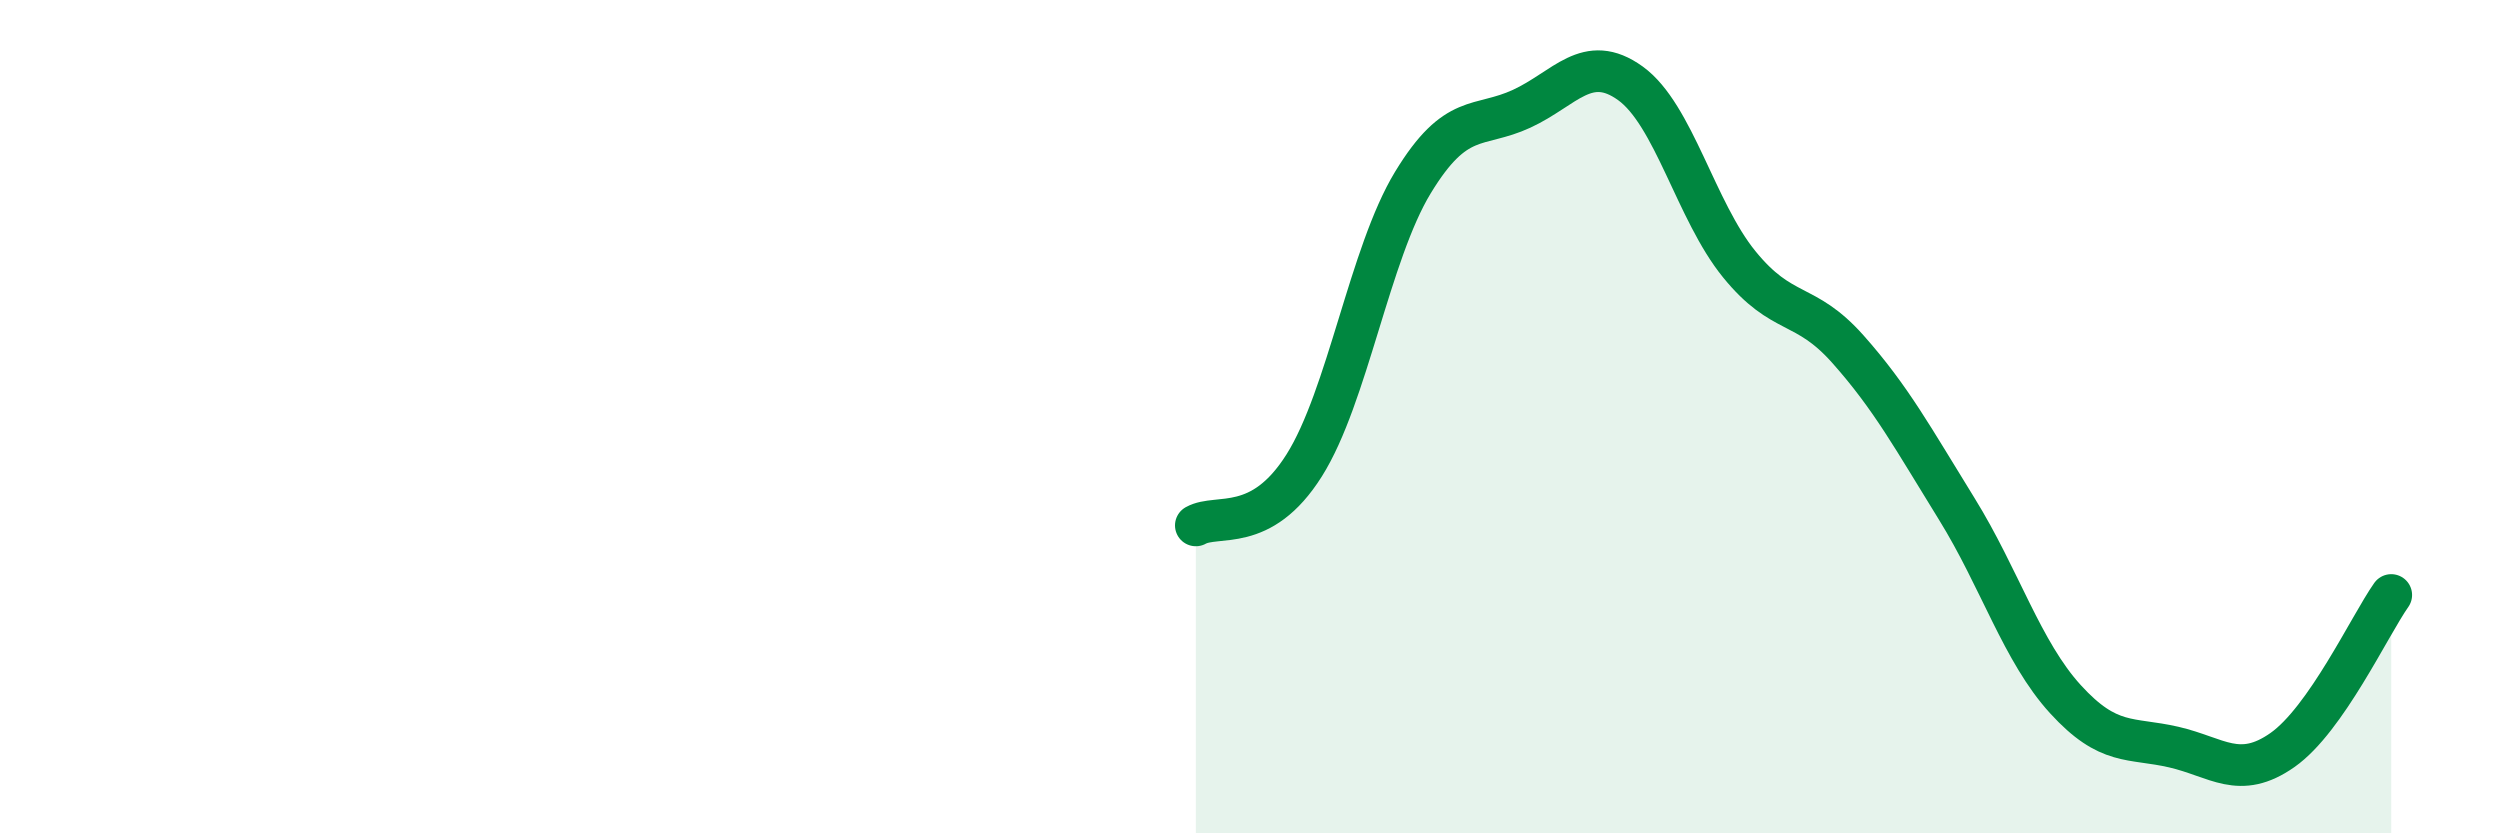 
    <svg width="60" height="20" viewBox="0 0 60 20" xmlns="http://www.w3.org/2000/svg">
      <path
        d="M 28.7,12.61 C 29.22,12.32 30.26,12.82 31.3,11.17 C 32.34,9.52 32.87,6.09 33.91,4.38 C 34.95,2.67 35.48,3.09 36.52,2.61 C 37.56,2.13 38.09,1.25 39.13,2 C 40.17,2.75 40.7,5.06 41.74,6.34 C 42.78,7.62 43.31,7.21 44.35,8.38 C 45.39,9.55 45.92,10.53 46.96,12.21 C 48,13.89 48.53,15.64 49.57,16.78 C 50.61,17.92 51.13,17.69 52.17,17.93 C 53.21,18.17 53.74,18.73 54.78,18 C 55.82,17.27 56.87,15.02 57.39,14.28L57.39 20L28.7 20Z"
        fill="#008740"
        opacity="0.1"
        stroke-linecap="round"
        stroke-linejoin="round"
      />
      <path
        d="M 28.7,12.61 C 29.22,12.32 30.26,12.82 31.3,11.17 C 32.34,9.52 32.87,6.09 33.91,4.38 C 34.95,2.67 35.48,3.09 36.52,2.61 C 37.56,2.13 38.09,1.25 39.13,2 C 40.17,2.75 40.7,5.06 41.74,6.34 C 42.78,7.62 43.31,7.21 44.35,8.38 C 45.39,9.55 45.92,10.53 46.96,12.21 C 48,13.89 48.53,15.64 49.57,16.78 C 50.61,17.92 51.13,17.69 52.17,17.93 C 53.21,18.17 53.74,18.73 54.78,18 C 55.82,17.27 56.87,15.02 57.39,14.28"
        stroke="#008740"
        stroke-width="1"
        fill="none"
        stroke-linecap="round"
        stroke-linejoin="round"
      />
    </svg>
  